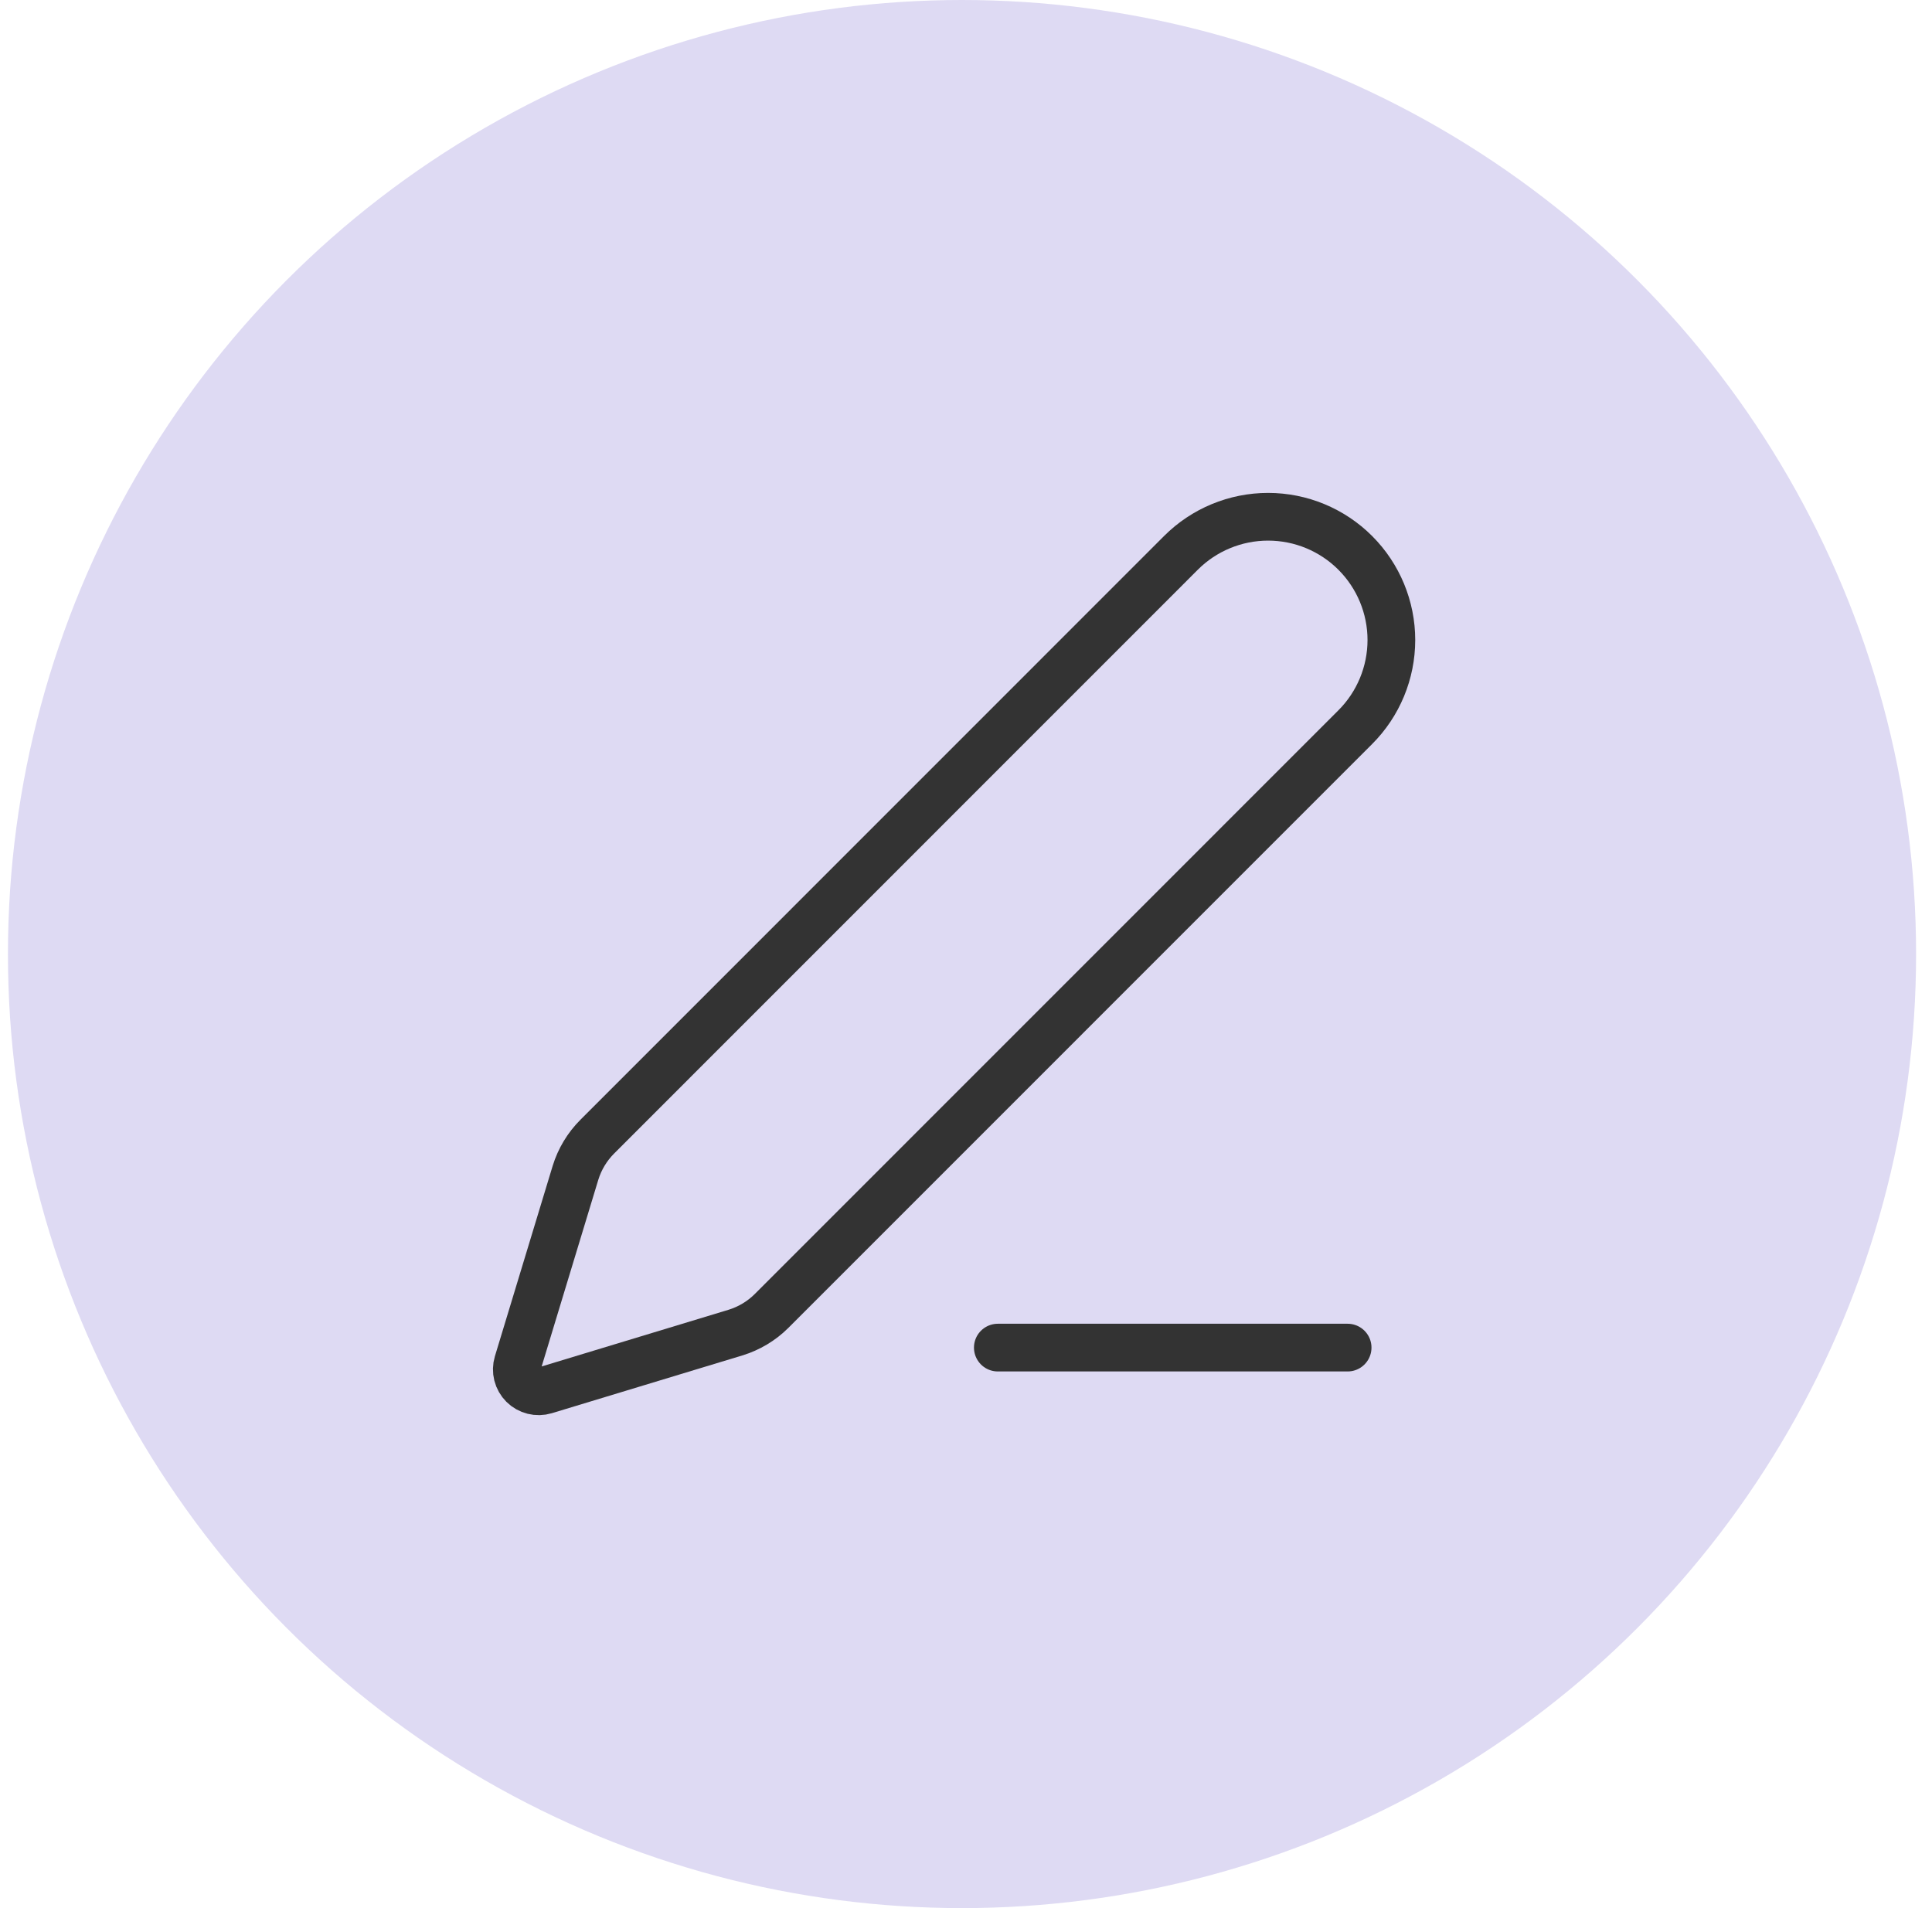<svg width="81" height="80" viewBox="0 0 81 80" fill="none" xmlns="http://www.w3.org/2000/svg">
<circle cx="40.333" cy="40" r="40" fill="#DEDAF3"/>
<path d="M41.834 56.5H56.5" stroke="#333333" stroke-width="2" stroke-linecap="round" stroke-linejoin="round"/>
<path d="M56.819 30.489C57.789 29.52 58.333 28.205 58.334 26.835C58.334 25.464 57.789 24.149 56.82 23.18C55.851 22.211 54.537 21.666 53.166 21.666C51.796 21.666 50.481 22.21 49.512 23.179L25.044 47.652C24.618 48.077 24.304 48.599 24.127 49.174L21.706 57.153C21.658 57.311 21.655 57.48 21.695 57.64C21.736 57.8 21.819 57.947 21.936 58.064C22.053 58.181 22.2 58.264 22.36 58.304C22.521 58.344 22.689 58.341 22.848 58.293L30.828 55.873C31.402 55.698 31.925 55.386 32.35 54.962L56.819 30.489Z" stroke="#333333" stroke-width="2" stroke-linecap="round" stroke-linejoin="round"/>
</svg>
